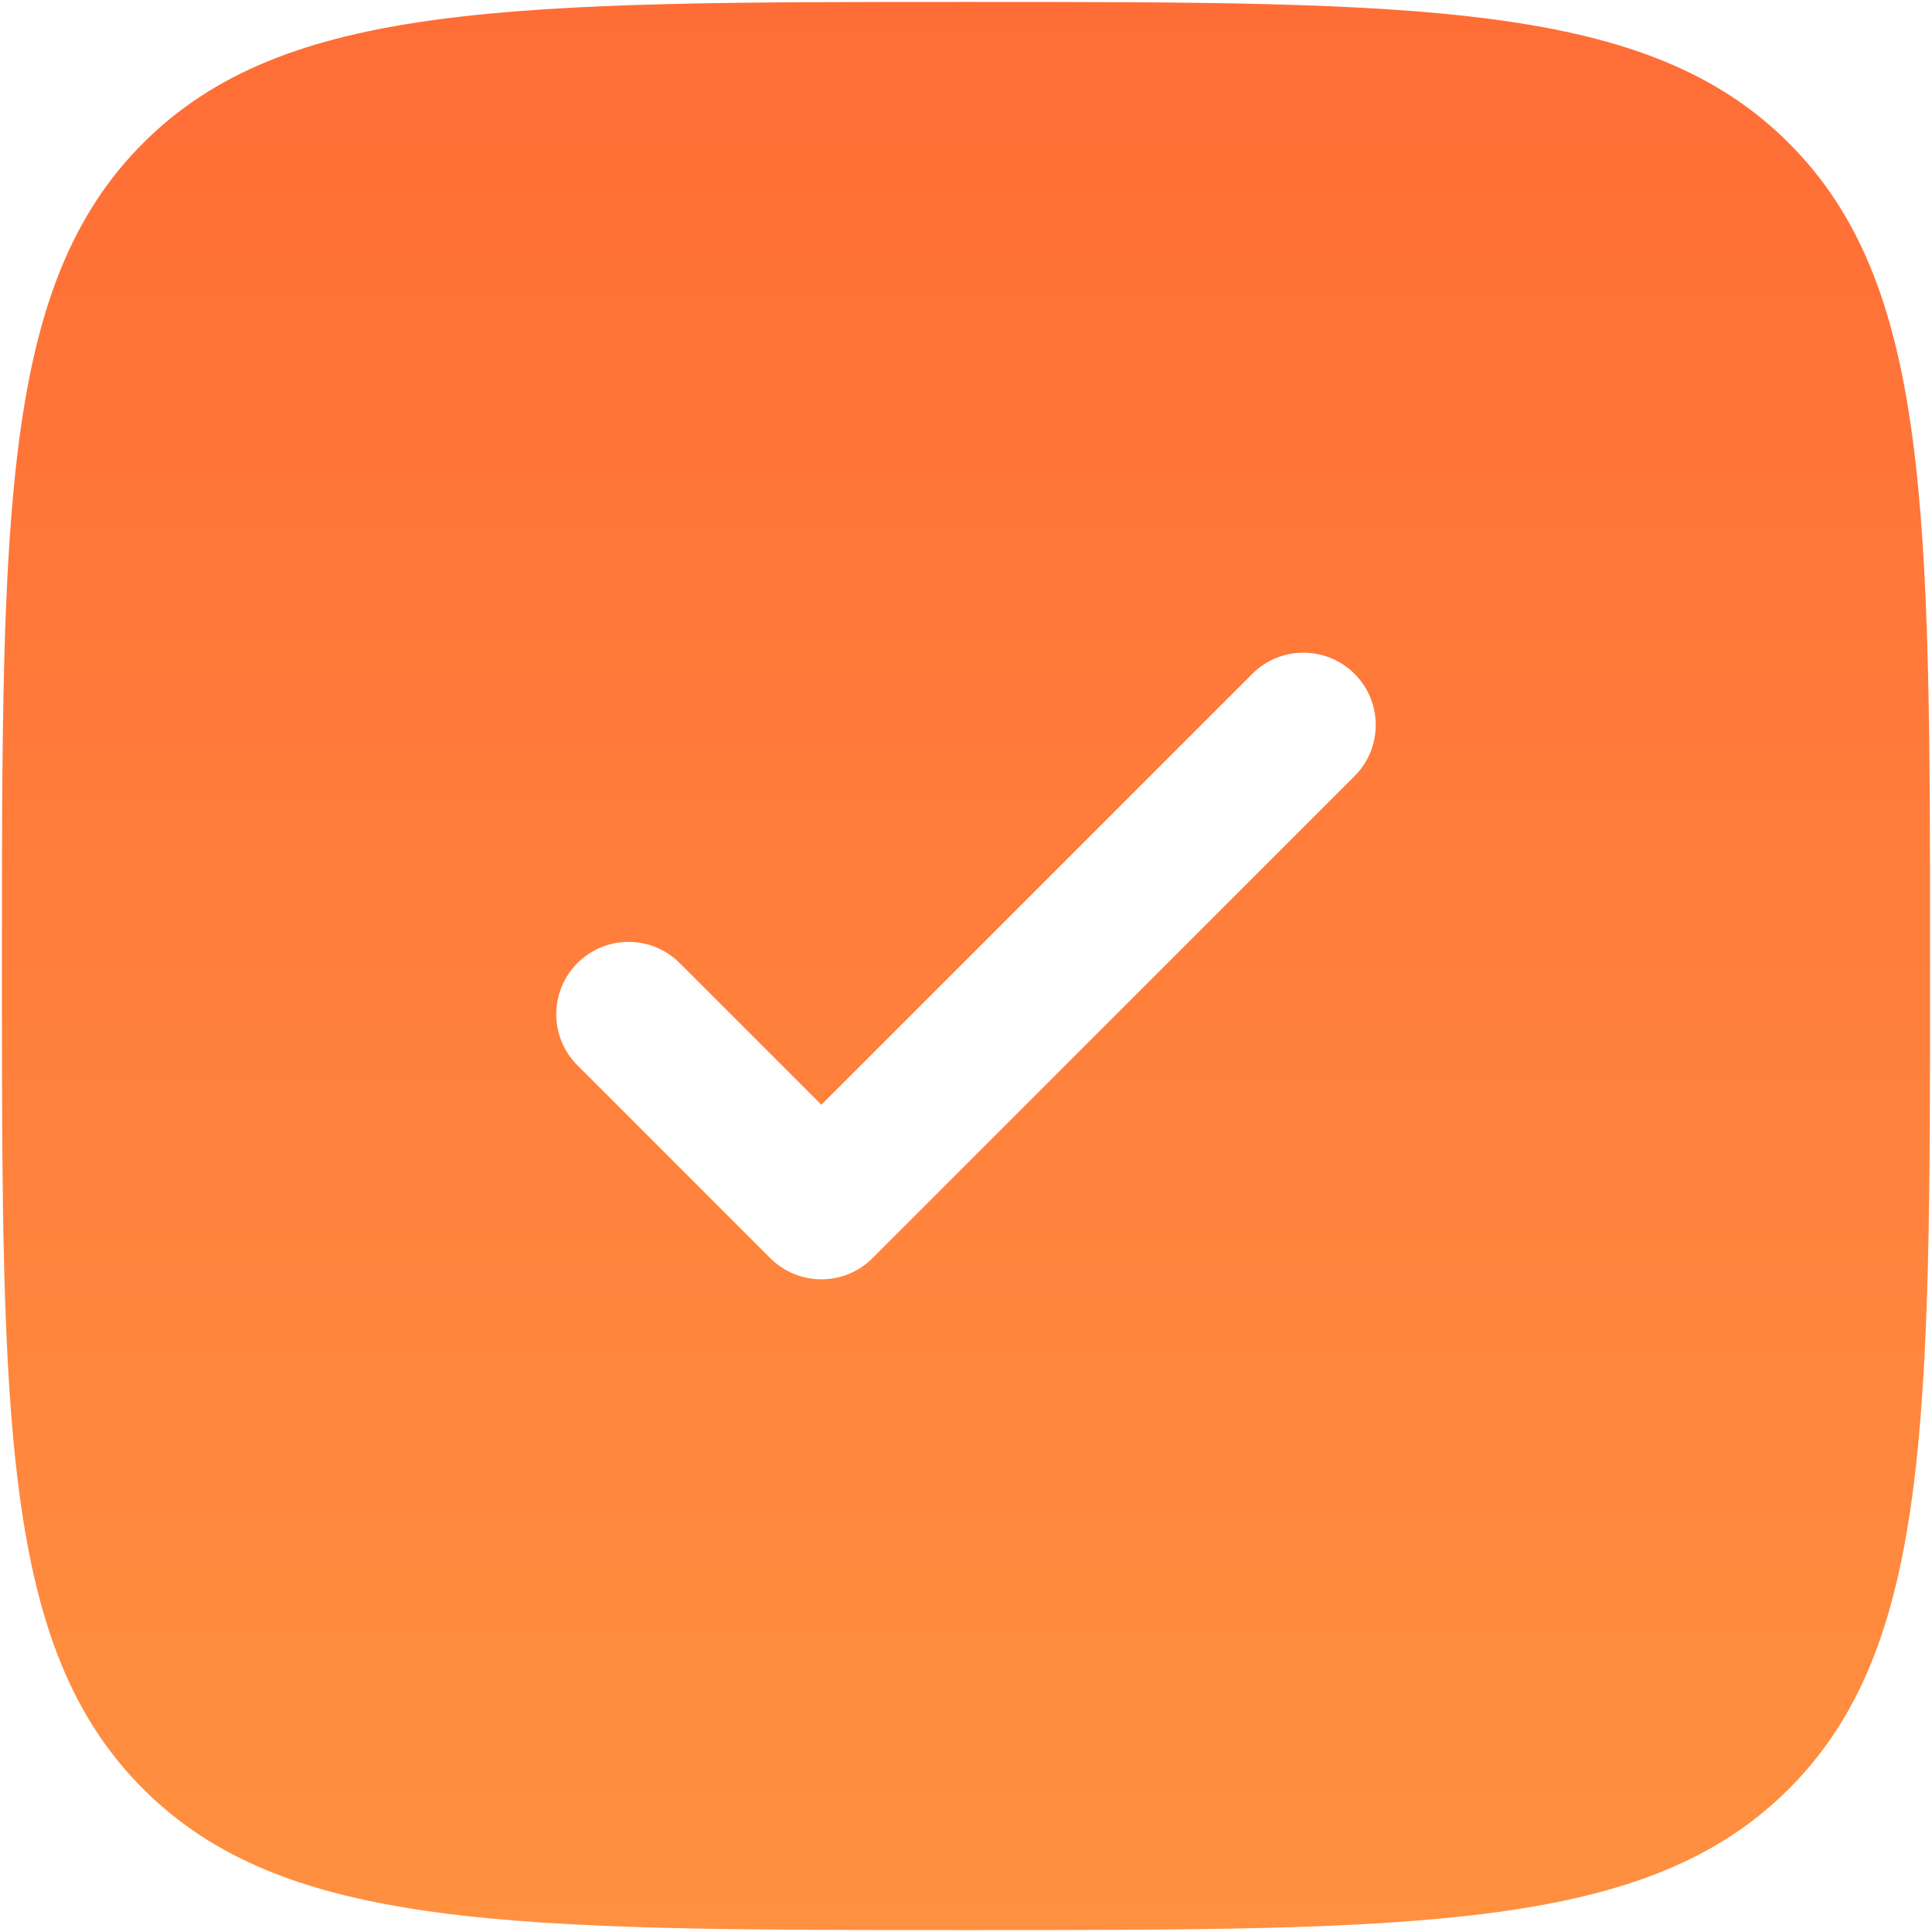 <svg xmlns="http://www.w3.org/2000/svg" width="668" height="668" fill="none"><path fill="url(#a)" fill-rule="evenodd" d="M333.999 667.334c-157.135 0-235.702 0-284.517-48.817C.666 569.704.666 491.134.666 334c0-157.135 0-235.702 48.816-284.517C98.297.667 176.864.667 333.999.667c157.134 0 235.704 0 284.517 48.816C667.333 98.298 667.333 176.865 667.333 334c0 157.134 0 235.704-48.817 284.517-48.813 48.817-127.383 48.817-284.517 48.817Zm134.344-434.345c9.763 9.763 9.763 25.593 0 35.355L301.676 435.01c-9.763 9.764-25.59 9.764-35.354 0l-66.667-66.666c-9.763-9.764-9.763-25.59 0-35.354 9.763-9.763 25.592-9.763 35.355 0l48.989 48.987 148.99-148.988c9.764-9.763 25.59-9.763 35.354 0Z" clip-rule="evenodd"/><defs><linearGradient id="a" x1="333.999" x2="333.999" y1=".667" y2="667.334" gradientUnits="userSpaceOnUse"><stop stop-color="#FF6D36"/><stop offset="1" stop-color="#FF9040"/></linearGradient></defs></svg>
